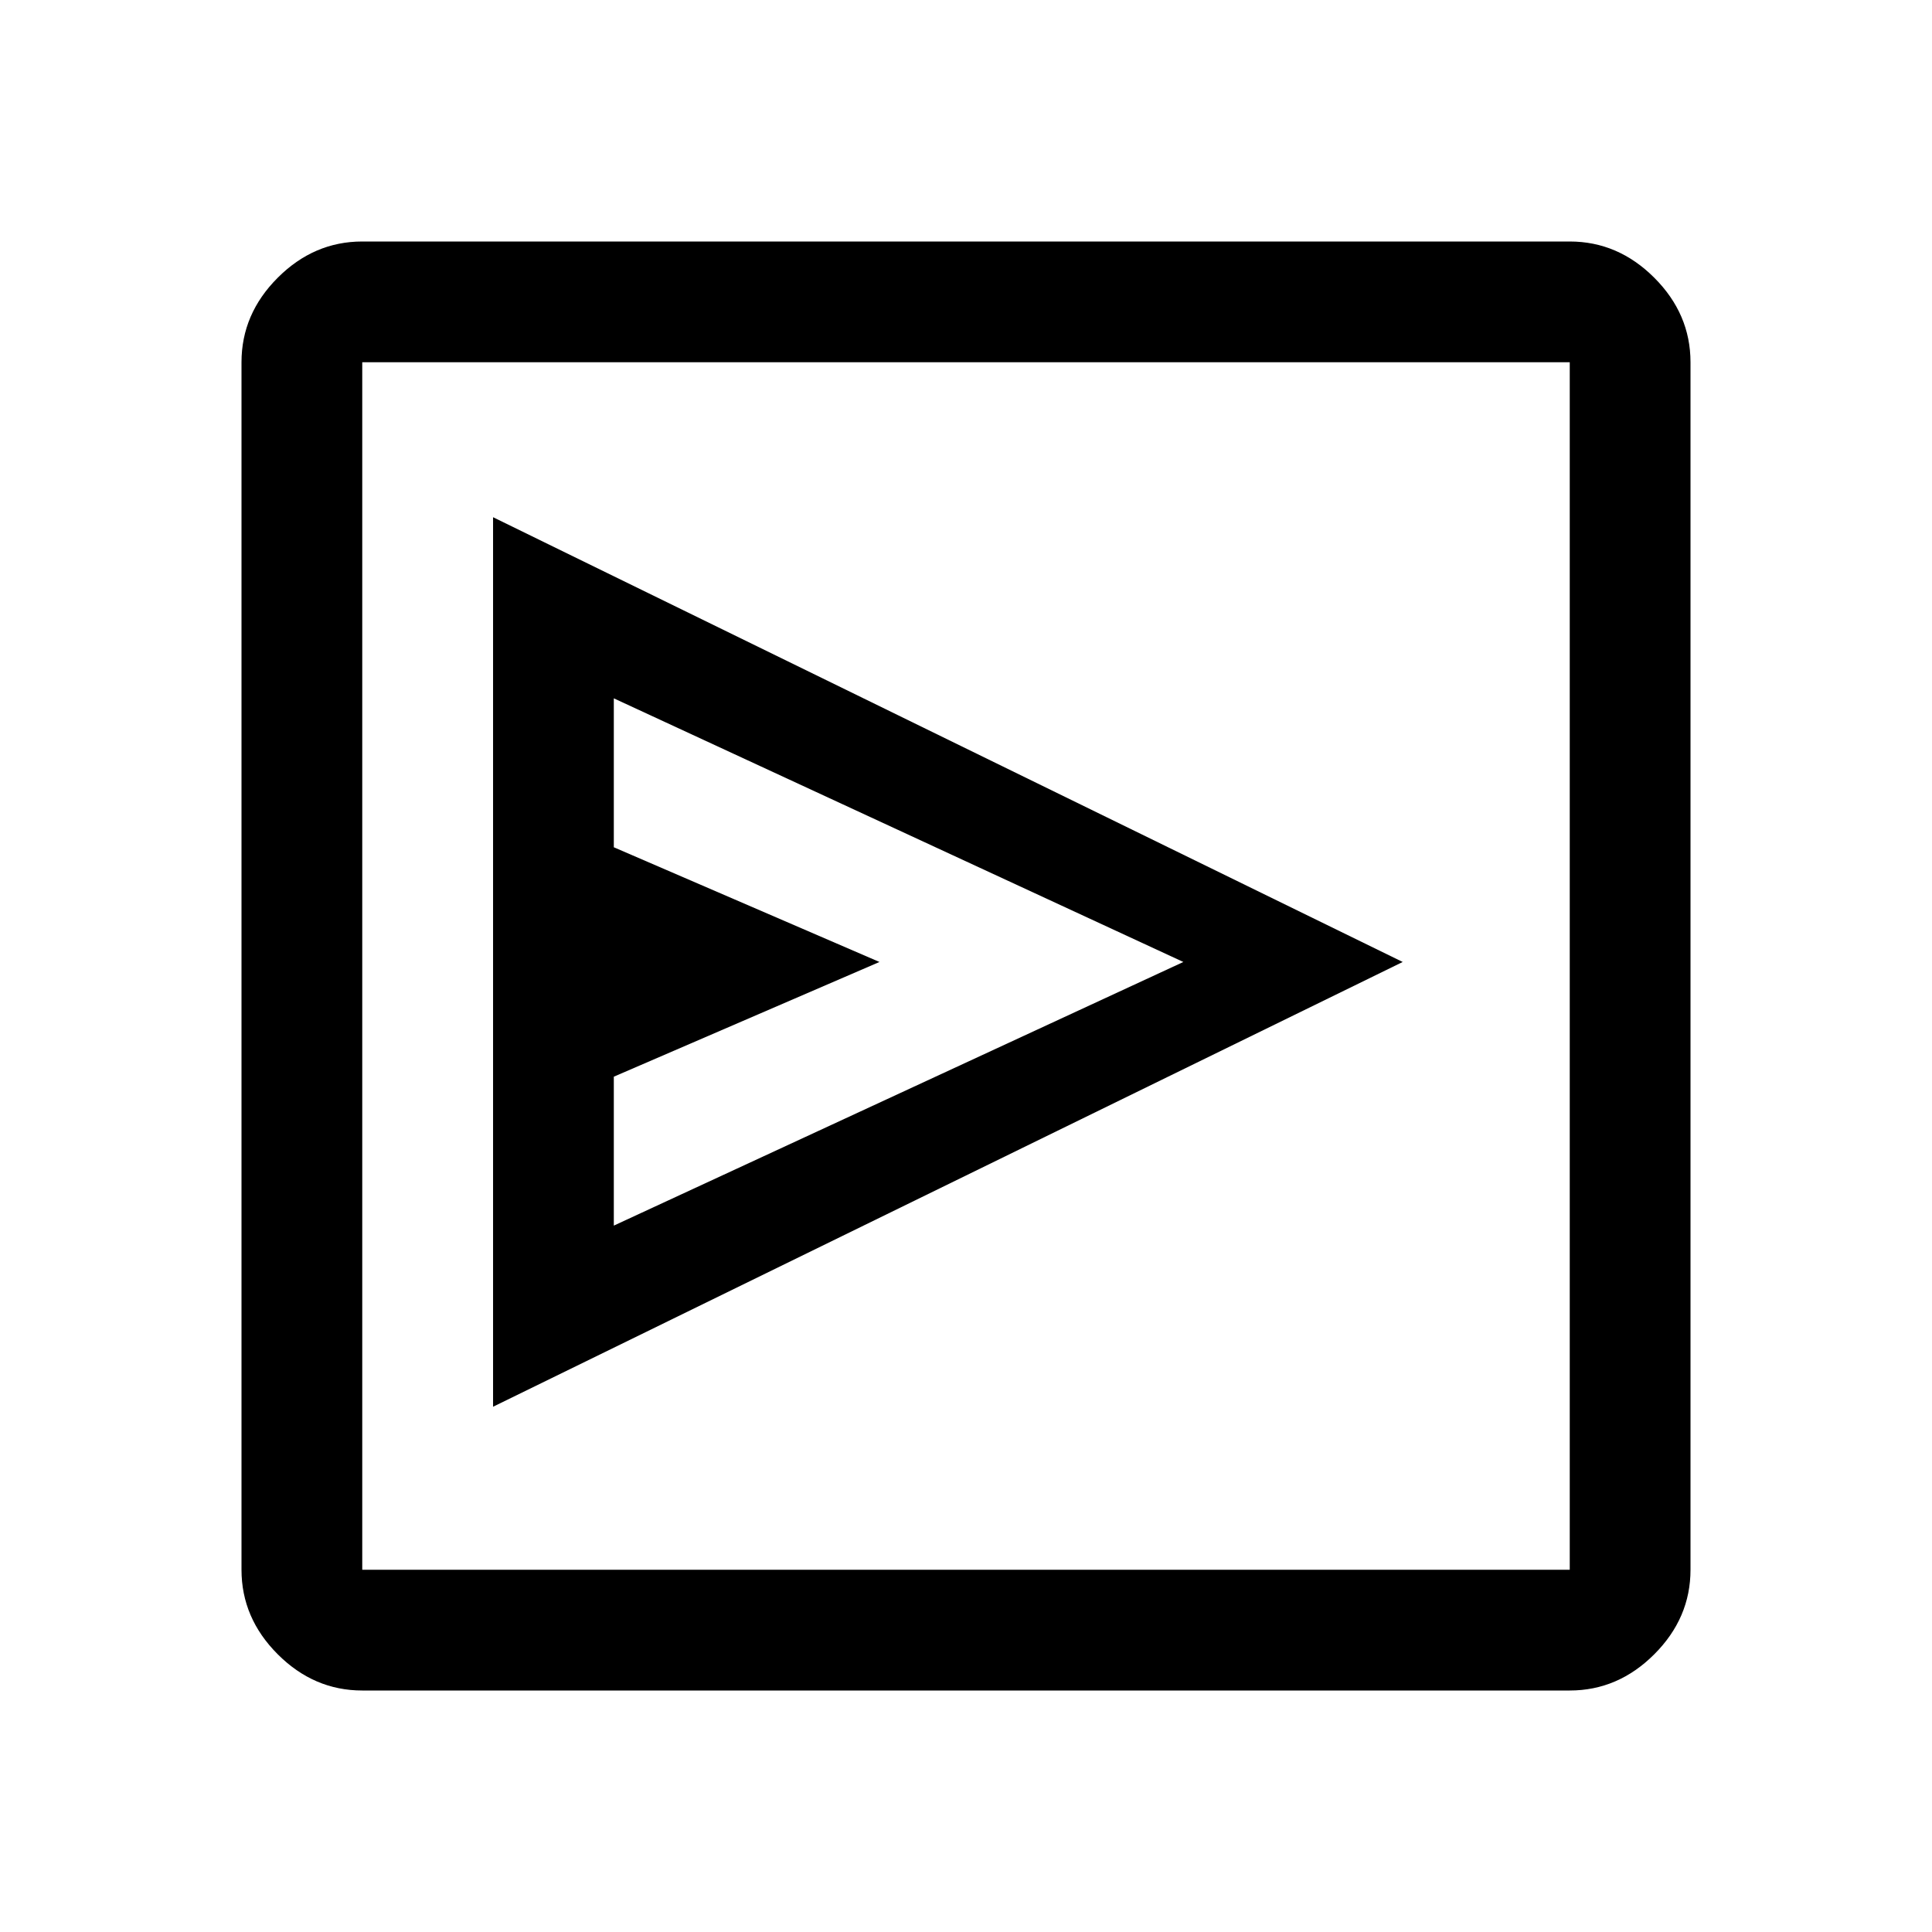 <svg xmlns="http://www.w3.org/2000/svg" width="48" height="48" viewBox="0 -960 960 960"><path d="m245-261 452-221-452-221v442Zm60-90v-74l132-57-132-57v-74l283 131-283 131ZM180-120q-24 0-42-18t-18-42v-600q0-24 18-42t42-18h600q24 0 42 18t18 42v600q0 24-18 42t-42 18H180Zm0-60h600v-600H180v600Zm0-600v600-600Z"/></svg>